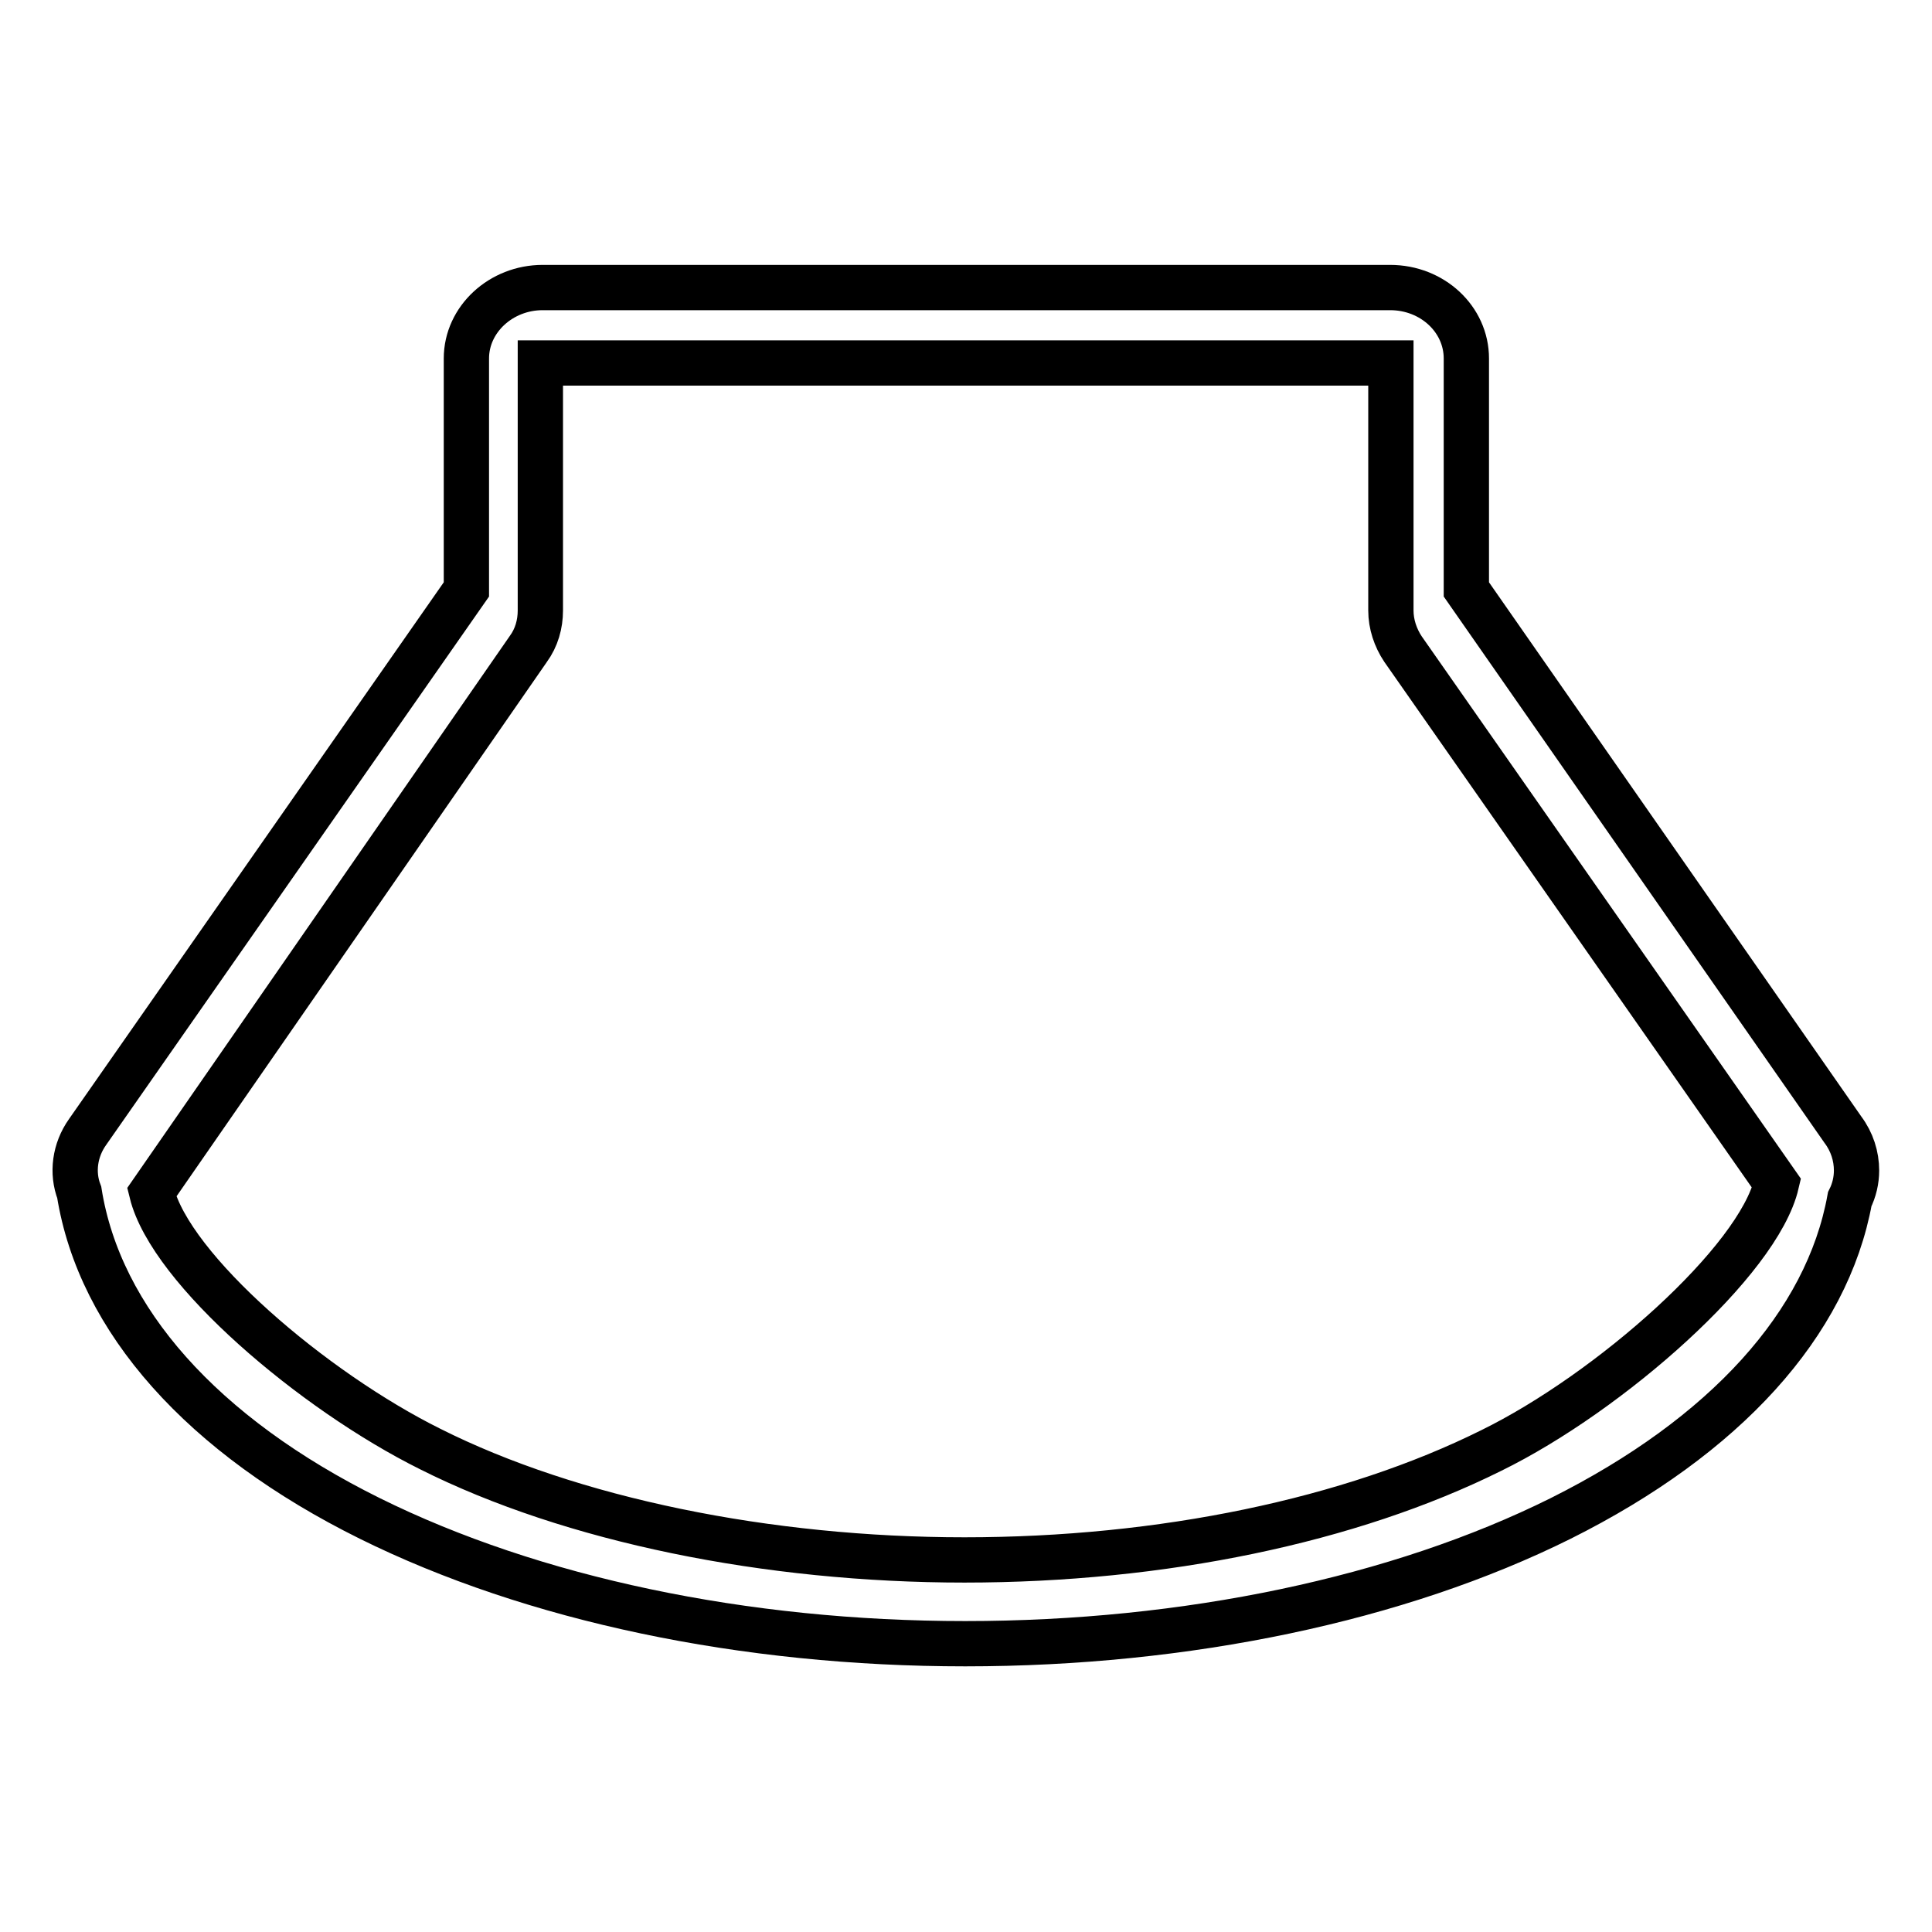 <?xml version="1.0" encoding="utf-8"?>
<!-- Svg Vector Icons : http://www.onlinewebfonts.com/icon -->
<!DOCTYPE svg PUBLIC "-//W3C//DTD SVG 1.1//EN" "http://www.w3.org/Graphics/SVG/1.1/DTD/svg11.dtd">
<svg version="1.1" xmlns="http://www.w3.org/2000/svg" xmlns:xlink="http://www.w3.org/1999/xlink" x="0px" y="0px" viewBox="0 0 256 256" enable-background="new 0 0 256 256" xml:space="preserve">
<g><g><path stroke-width="6" fill-opacity="0" stroke="#000000"  d="M244.2,149.7l-49.9-71.6V47.5c0-5.2-4.5-9.4-10.1-9.4H71.9c-5.5,0-10.1,4.2-10.1,9.4v30.6L11.6,150c-1.7,2.4-2.1,5.4-1.1,8c2.7,16.9,16.3,32.2,38.5,43.2c21.6,10.7,49.6,16.6,78.9,16.6c29.3,0,57.4-5.9,78.9-16.6c21.8-10.9,35.3-25.8,38.3-42.3c0.6-1.2,0.9-2.5,0.9-3.8C246,153.2,245.4,151.3,244.2,149.7L244.2,149.7z M197.6,192.2c-18.7,9.3-43.6,14.5-69.8,14.5c-26.1,0-52.1-5.3-70.8-14.7c-15.5-7.7-34.4-23.8-36.9-34L70,86c1.1-1.5,1.6-3.3,1.6-5.1V48.1h112.7v32.8c0,1.8,0.6,3.6,1.6,5.1l49.5,70.8C233,167.1,213.3,184.5,197.6,192.2L197.6,192.2z"/></g></g>
</svg>